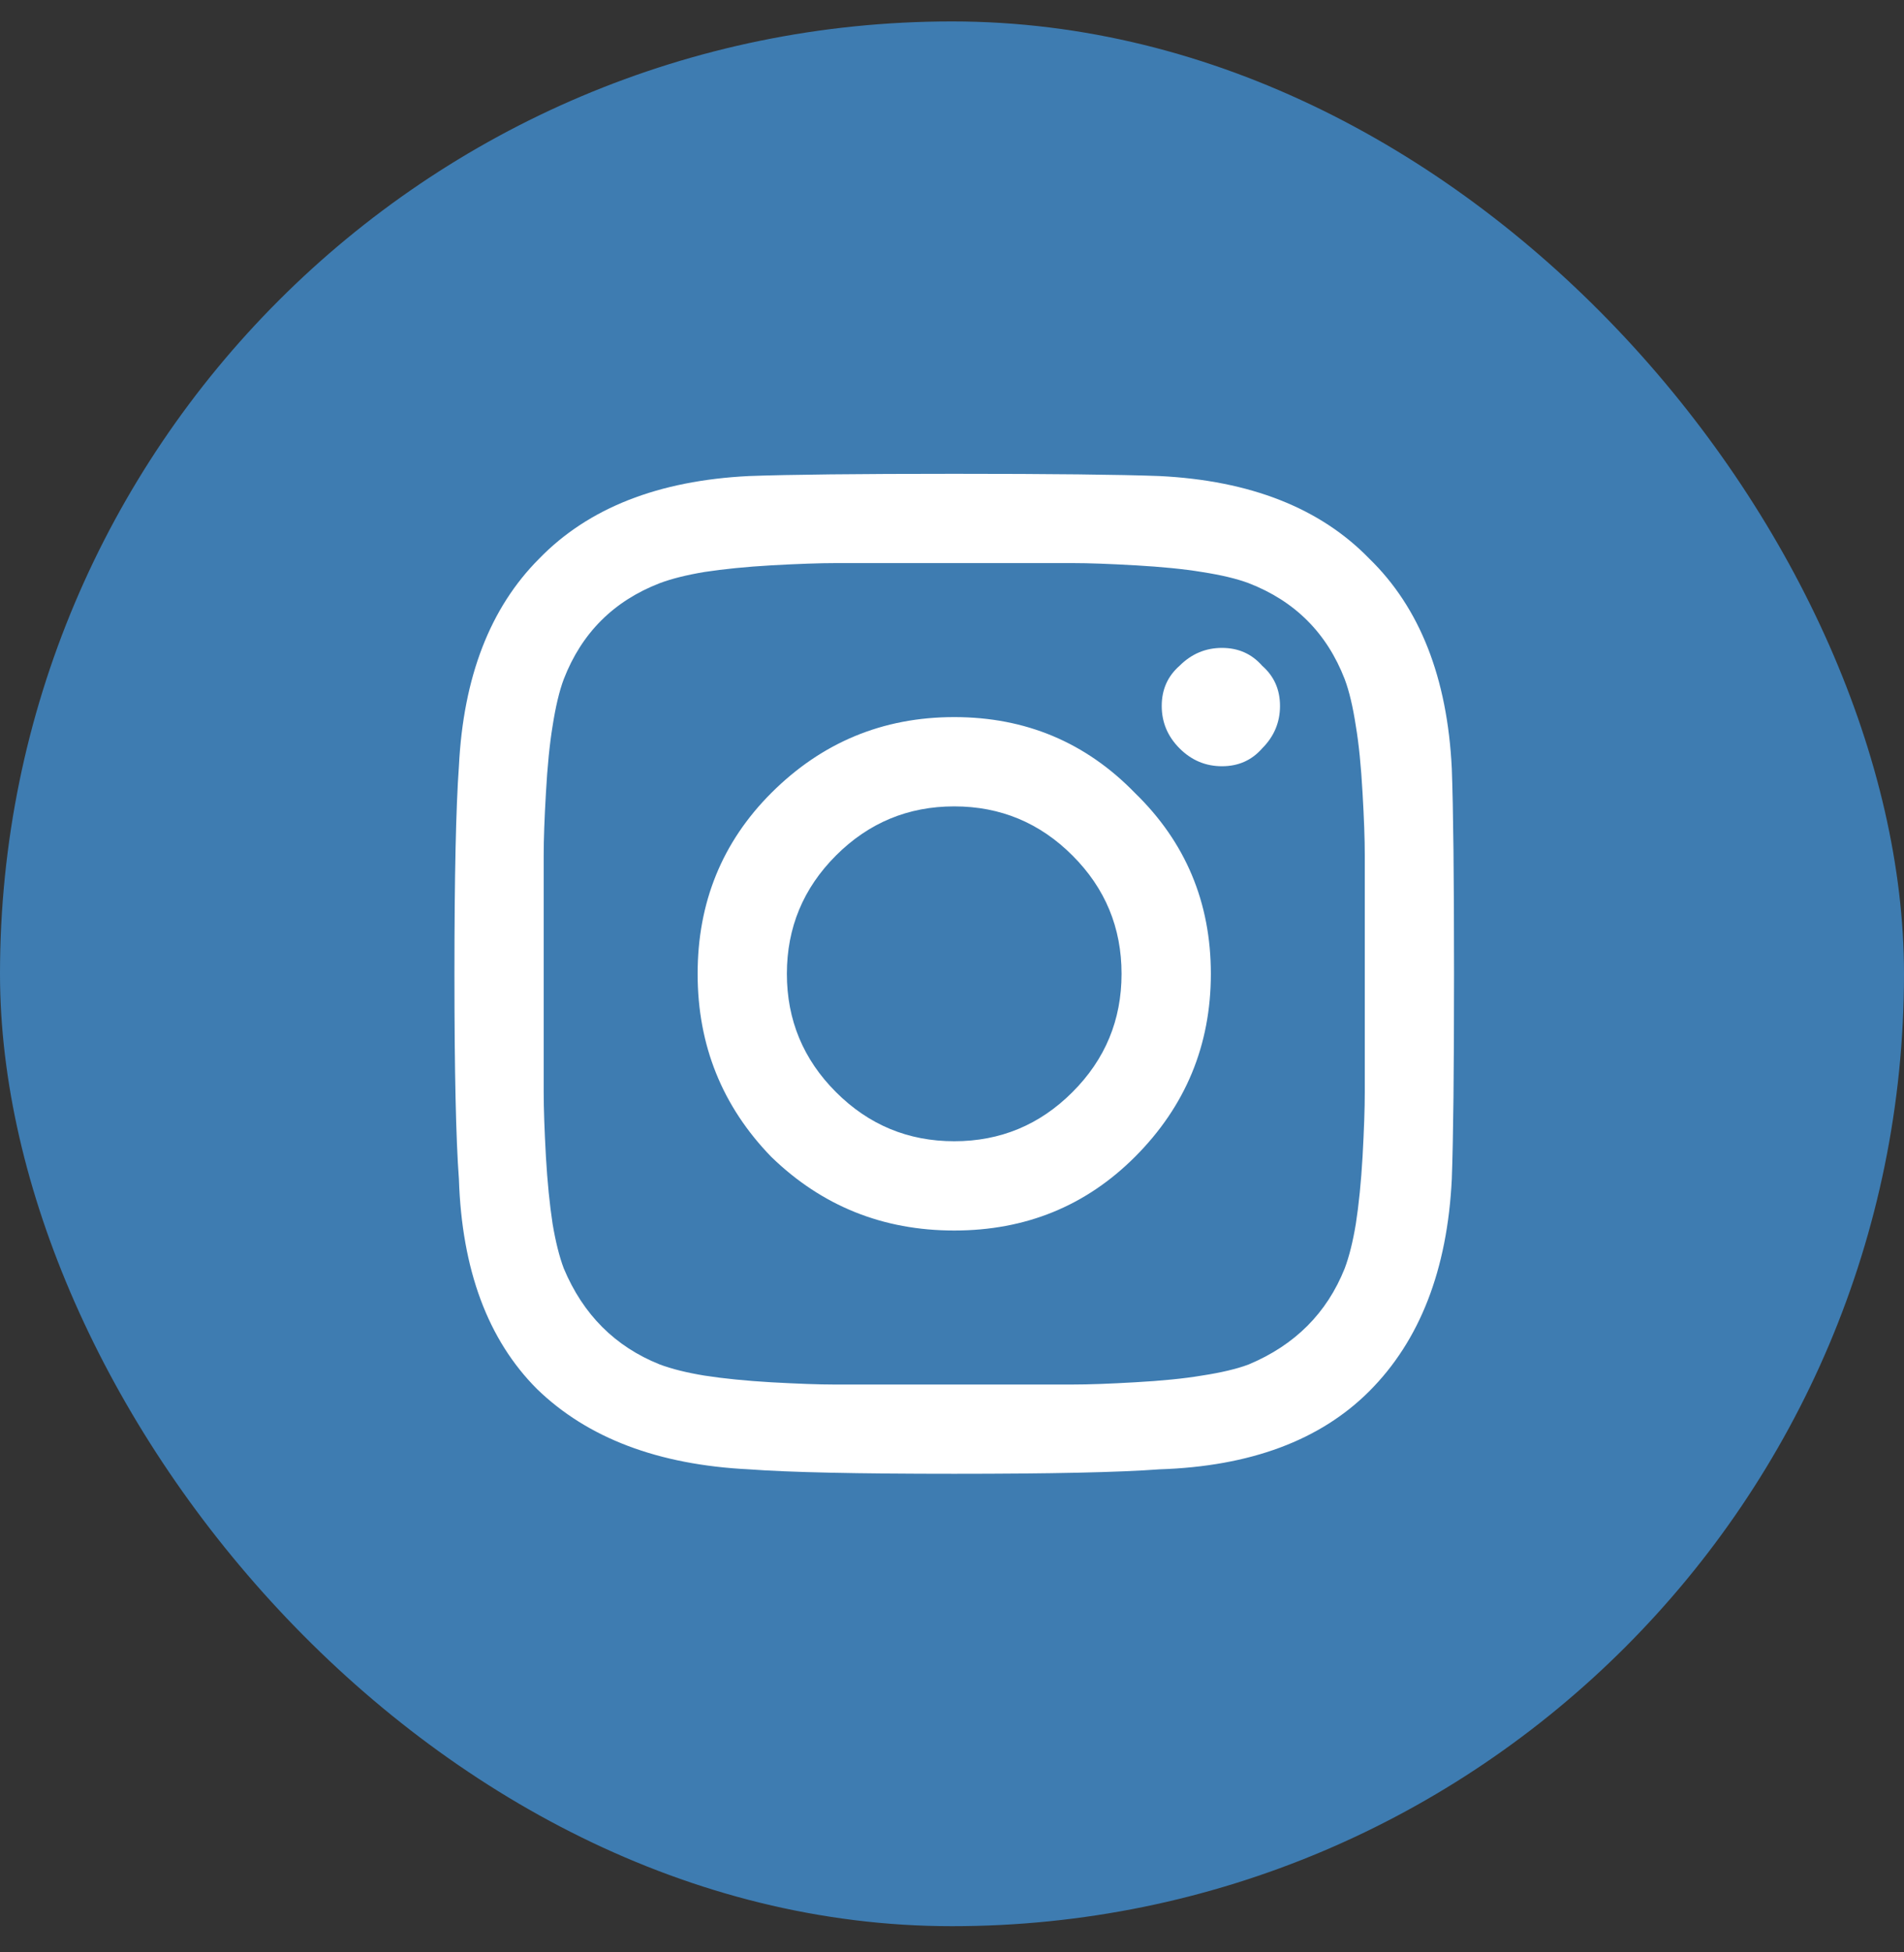 <?xml version="1.0" encoding="UTF-8"?> <svg xmlns="http://www.w3.org/2000/svg" width="40" height="41" viewBox="0 0 40 41" fill="none"><rect x="0" y="0" width="40" height="41" fill="#333333" stroke="none"/><rect y="0.45" width="40" height="40" rx="20" fill="#3E7CB1"></rect><path d="M16.203 16.653C17.266 15.591 18.547 15.059 20.047 15.059C21.547 15.059 22.812 15.591 23.844 16.653C24.906 17.684 25.438 18.95 25.438 20.45C25.438 21.95 24.906 23.231 23.844 24.294C22.812 25.325 21.547 25.841 20.047 25.841C18.547 25.841 17.266 25.325 16.203 24.294C15.172 23.231 14.656 21.95 14.656 20.45C14.656 18.95 15.172 17.684 16.203 16.653ZM17.562 22.934C18.25 23.622 19.078 23.966 20.047 23.966C21.016 23.966 21.844 23.622 22.531 22.934C23.219 22.247 23.562 21.419 23.562 20.45C23.562 19.481 23.219 18.653 22.531 17.966C21.844 17.278 21.016 16.934 20.047 16.934C19.078 16.934 18.25 17.278 17.562 17.966C16.875 18.653 16.531 19.481 16.531 20.45C16.531 21.419 16.875 22.247 17.562 22.934ZM26.516 13.981C26.766 14.2 26.891 14.481 26.891 14.825C26.891 15.169 26.766 15.466 26.516 15.716C26.297 15.966 26.016 16.091 25.672 16.091C25.328 16.091 25.031 15.966 24.781 15.716C24.531 15.466 24.406 15.169 24.406 14.825C24.406 14.481 24.531 14.2 24.781 13.981C25.031 13.731 25.328 13.606 25.672 13.606C26.016 13.606 26.297 13.731 26.516 13.981ZM30.5 16.137C30.531 16.981 30.547 18.419 30.547 20.45C30.547 22.481 30.531 23.919 30.5 24.762C30.406 26.669 29.828 28.153 28.766 29.216C27.734 30.247 26.266 30.794 24.359 30.856C23.516 30.919 22.078 30.95 20.047 30.95C18.016 30.95 16.578 30.919 15.734 30.856C13.828 30.762 12.344 30.2 11.281 29.169C10.25 28.137 9.703 26.669 9.641 24.762C9.578 23.919 9.547 22.481 9.547 20.45C9.547 18.419 9.578 16.966 9.641 16.091C9.734 14.216 10.297 12.762 11.328 11.731C12.359 10.669 13.828 10.091 15.734 9.997C16.578 9.966 18.016 9.95 20.047 9.95C22.078 9.95 23.516 9.966 24.359 9.997C26.266 10.091 27.734 10.669 28.766 11.731C29.828 12.762 30.406 14.231 30.5 16.137ZM28.25 26.637C28.344 26.387 28.422 26.075 28.484 25.7C28.547 25.294 28.594 24.825 28.625 24.294C28.656 23.731 28.672 23.278 28.672 22.934C28.672 22.591 28.672 22.106 28.672 21.481C28.672 20.856 28.672 20.512 28.672 20.45C28.672 20.356 28.672 20.012 28.672 19.419C28.672 18.794 28.672 18.309 28.672 17.966C28.672 17.622 28.656 17.184 28.625 16.653C28.594 16.091 28.547 15.622 28.484 15.247C28.422 14.841 28.344 14.512 28.25 14.262C27.875 13.294 27.203 12.622 26.234 12.247C25.984 12.153 25.656 12.075 25.25 12.012C24.875 11.95 24.406 11.903 23.844 11.872C23.312 11.841 22.875 11.825 22.531 11.825C22.219 11.825 21.734 11.825 21.078 11.825C20.453 11.825 20.109 11.825 20.047 11.825C19.984 11.825 19.641 11.825 19.016 11.825C18.391 11.825 17.906 11.825 17.562 11.825C17.219 11.825 16.766 11.841 16.203 11.872C15.672 11.903 15.203 11.95 14.797 12.012C14.422 12.075 14.109 12.153 13.859 12.247C12.891 12.622 12.219 13.294 11.844 14.262C11.75 14.512 11.672 14.841 11.609 15.247C11.547 15.622 11.5 16.091 11.469 16.653C11.438 17.184 11.422 17.622 11.422 17.966C11.422 18.278 11.422 18.762 11.422 19.419C11.422 20.044 11.422 20.387 11.422 20.45C11.422 20.512 11.422 20.856 11.422 21.481C11.422 22.106 11.422 22.591 11.422 22.934C11.422 23.278 11.438 23.731 11.469 24.294C11.5 24.825 11.547 25.294 11.609 25.7C11.672 26.075 11.75 26.387 11.844 26.637C12.25 27.606 12.922 28.278 13.859 28.653C14.109 28.747 14.422 28.825 14.797 28.887C15.203 28.95 15.672 28.997 16.203 29.028C16.766 29.059 17.203 29.075 17.516 29.075C17.859 29.075 18.344 29.075 18.969 29.075C19.625 29.075 19.984 29.075 20.047 29.075C20.141 29.075 20.484 29.075 21.078 29.075C21.703 29.075 22.188 29.075 22.531 29.075C22.875 29.075 23.312 29.059 23.844 29.028C24.406 28.997 24.875 28.95 25.25 28.887C25.656 28.825 25.984 28.747 26.234 28.653C27.203 28.247 27.875 27.575 28.25 26.637Z" fill="white"></path></svg> 